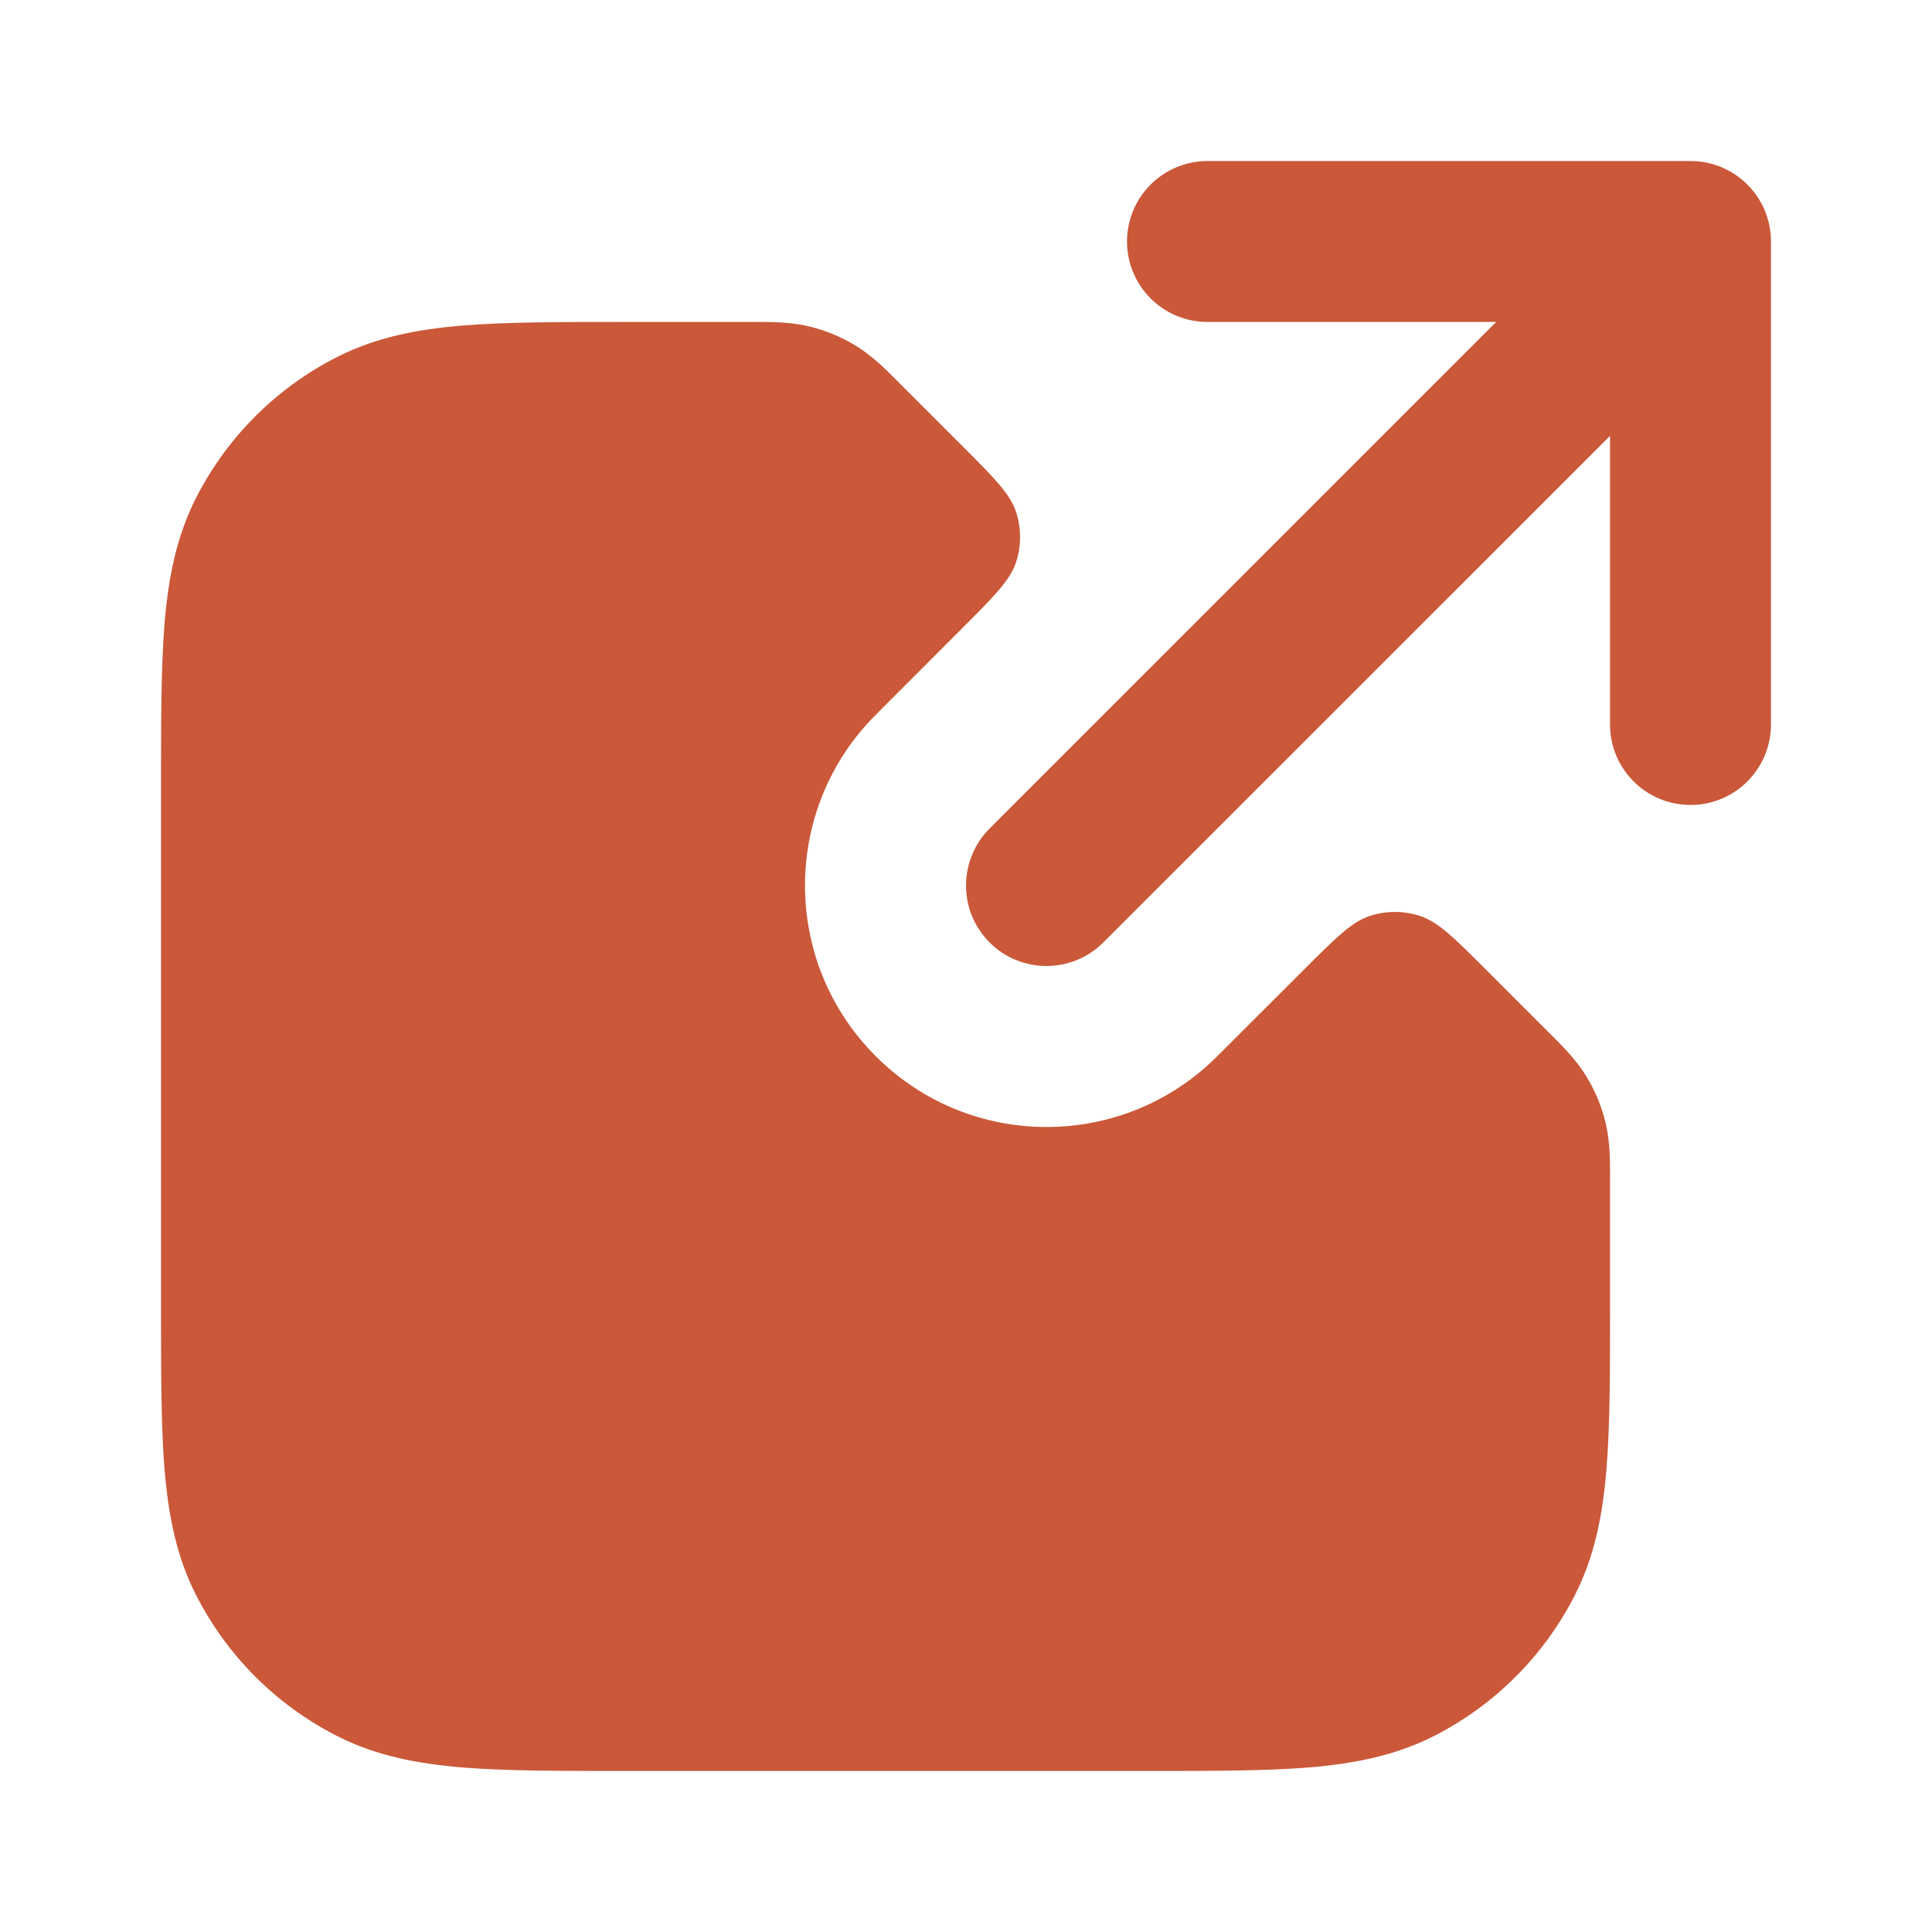 <svg width="20" height="20" viewBox="0 0 20 20" fill="none" xmlns="http://www.w3.org/2000/svg">
<path d="M11.667 2.5C11.667 2.04 12.04 1.667 12.5 1.667H17.5C17.96 1.667 18.333 2.04 18.333 2.5L18.333 7.5C18.333 7.96 17.96 8.333 17.5 8.333C17.04 8.333 16.667 7.96 16.667 7.5L16.667 4.512L11.422 9.756C11.097 10.081 10.569 10.081 10.244 9.756C9.919 9.431 9.919 8.903 10.244 8.577L15.488 3.333H12.5C12.04 3.333 11.667 2.96 11.667 2.5Z" fill="#CA5839"/>
<path d="M9.962 6.502C10.292 6.172 10.457 6.007 10.519 5.817C10.573 5.65 10.573 5.47 10.519 5.302C10.457 5.112 10.292 4.947 9.962 4.617L9.313 3.968L9.283 3.938C9.171 3.826 9.031 3.684 8.859 3.579C8.71 3.488 8.547 3.42 8.377 3.379C8.181 3.332 7.982 3.333 7.824 3.333L7.781 3.333L6.466 3.333C5.795 3.333 5.241 3.333 4.79 3.37C4.322 3.408 3.891 3.491 3.487 3.697C2.859 4.016 2.35 4.526 2.03 5.153C1.824 5.558 1.742 5.988 1.703 6.457C1.667 6.908 1.667 7.461 1.667 8.132V13.534C1.667 14.205 1.667 14.759 1.703 15.21C1.742 15.678 1.824 16.109 2.03 16.513C2.35 17.14 2.859 17.65 3.487 17.97C3.891 18.176 4.322 18.258 4.79 18.297C5.241 18.333 5.795 18.333 6.466 18.333H11.868C12.539 18.333 13.092 18.333 13.543 18.297C14.012 18.258 14.442 18.176 14.847 17.97C15.474 17.65 15.984 17.14 16.303 16.513C16.509 16.109 16.591 15.678 16.63 15.21C16.667 14.759 16.667 14.205 16.667 13.534V12.219L16.667 12.176C16.667 12.018 16.668 11.819 16.621 11.623C16.58 11.453 16.512 11.29 16.421 11.141C16.316 10.969 16.174 10.829 16.062 10.717L16.032 10.687L15.383 10.038C15.053 9.708 14.888 9.543 14.698 9.481C14.53 9.427 14.35 9.427 14.183 9.481C13.992 9.543 13.828 9.708 13.498 10.038L12.601 10.934C11.625 11.911 10.042 11.911 9.066 10.934C8.089 9.958 8.089 8.375 9.066 7.399L9.962 6.502Z" fill="#CA5839"/>
</svg>
